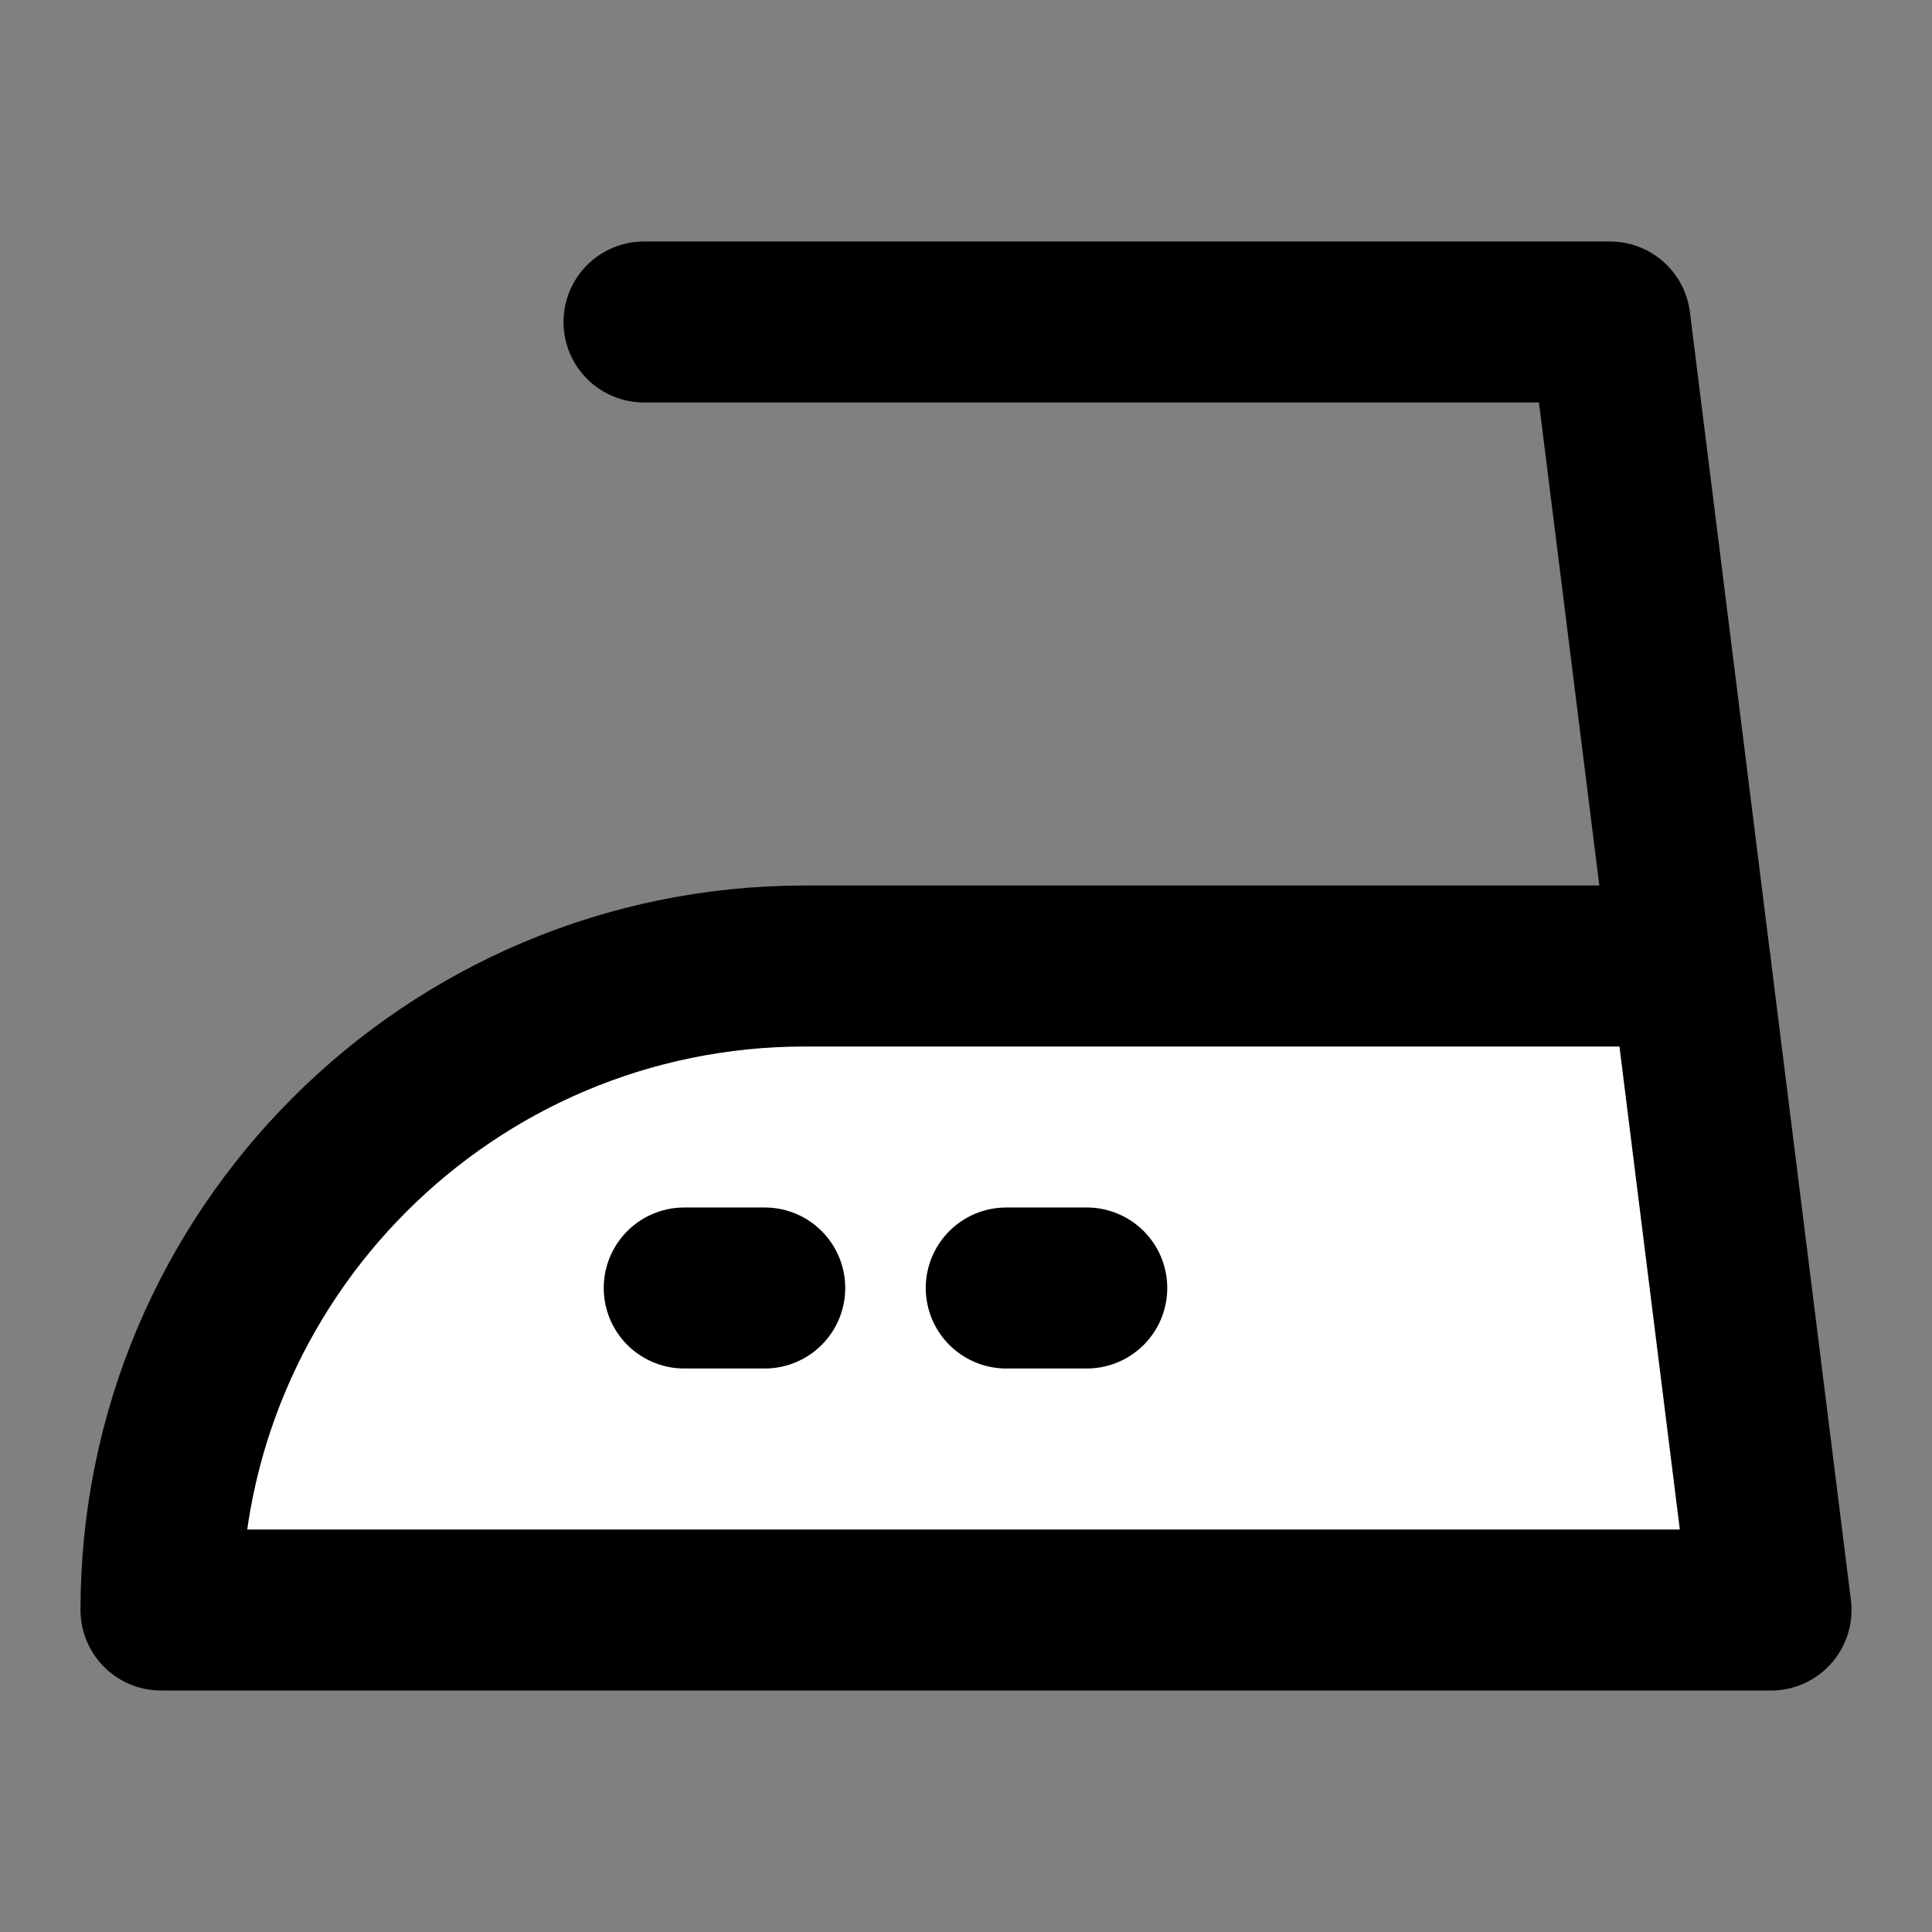 <?xml version="1.0" encoding="UTF-8"?>
<svg xmlns="http://www.w3.org/2000/svg" id="Layer_1" data-name="Layer 1" viewBox="0 0 800 800">
  <rect x="0" y="0" width="800" height="800" fill="#808080" stroke="none"/>
  <defs>
    <style>
      .cls-1 {
        fill: #fff;
      }

      .cls-1, .cls-2 {
        stroke: #000;
        stroke-linecap: round;
        stroke-linejoin: round;
        stroke-width: 66.67px;
      }

      .cls-3 {
        fill: rgba(255, 255, 255, 0);
        stroke-width: 0px;
      }

      .cls-2 {
        fill: none;
      }
    </style>
  </defs>
  <rect class="cls-3" width="800" height="800"></rect>
  <path class="cls-1" d="M66.67,666.67h666.67l-33.33-266.67h-366.67c-147.28,0-266.67,119.39-266.67,266.67Z"></path>
  <path class="cls-2" d="M266.67,133.33h400l33.33,266.67"></path>
  <path class="cls-2" d="M283.33,533.33h33.33"></path>
  <path class="cls-2" d="M416.67,533.33h33.33"></path>
</svg>
